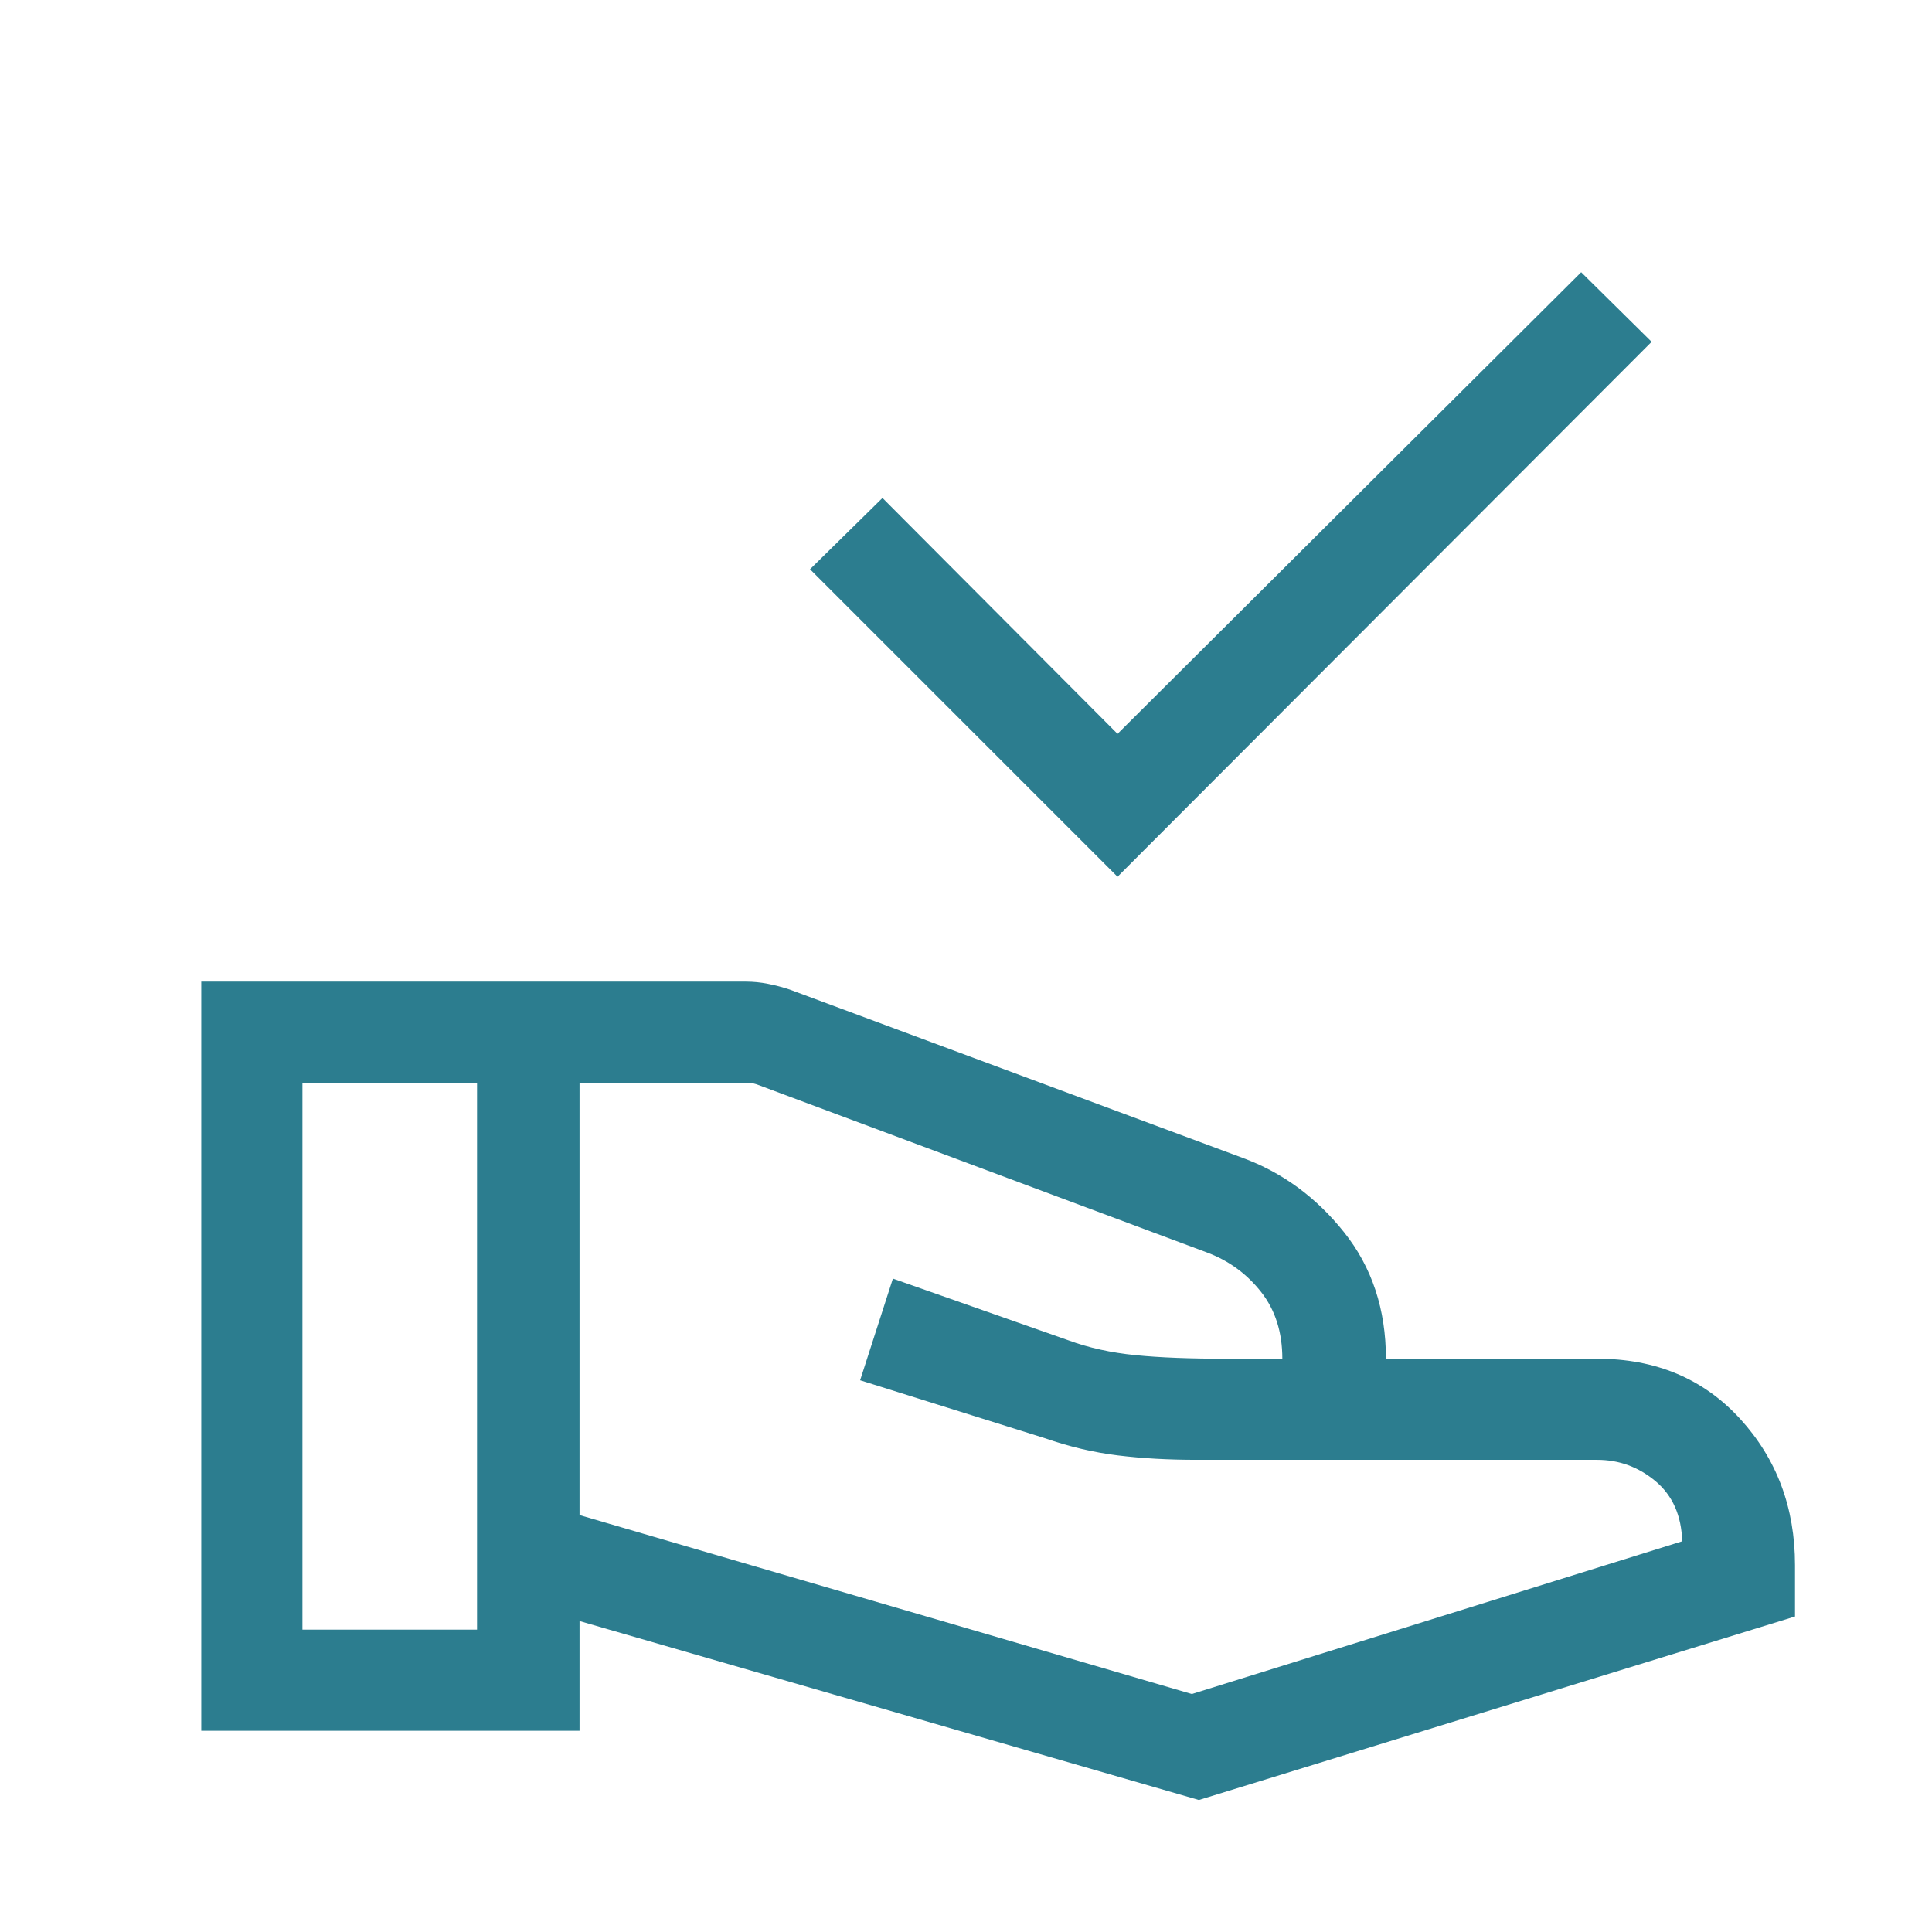 <svg width="56" height="56" viewBox="0 0 56 56" fill="none" xmlns="http://www.w3.org/2000/svg">
<mask id="mask0_968_33692" style="mask-type:alpha" maskUnits="userSpaceOnUse" x="0" y="0" width="56" height="56">
<rect width="56" height="56" fill="#D9D9D9"/>
</mask>
<g mask="url(#mask0_968_33692)">
<path d="M32.392 25.413L23.479 16.5L25.579 14.434L32.392 21.271L45.831 7.891L47.873 9.908L32.392 25.413ZM16.798 43.915L34.546 49.102L48.759 44.675C48.738 43.93 48.482 43.35 47.99 42.936C47.497 42.522 46.931 42.314 46.291 42.314H34.669C33.864 42.314 33.11 42.272 32.405 42.186C31.701 42.1 30.995 41.934 30.286 41.687L24.931 40.008L25.881 37.061L30.977 38.853C31.558 39.067 32.203 39.209 32.914 39.28C33.625 39.351 34.512 39.385 35.575 39.383H37.169C37.169 38.616 36.965 37.972 36.555 37.45C36.145 36.929 35.63 36.55 35.009 36.313L21.929 31.429C21.875 31.414 21.831 31.403 21.799 31.395C21.766 31.387 21.728 31.384 21.683 31.384H16.798V43.915ZM5.834 50.167V28.453H21.621C21.832 28.453 22.045 28.474 22.261 28.517C22.477 28.559 22.686 28.615 22.888 28.682L36.003 33.556C37.161 33.979 38.146 34.699 38.957 35.715C39.767 36.73 40.172 37.953 40.172 39.383H46.291C47.992 39.383 49.373 39.963 50.436 41.123C51.498 42.284 52.029 43.698 52.029 45.366V46.855L34.749 52.174L16.798 46.987V50.167H5.834ZM8.766 47.235H13.827V31.384H8.766V47.235Z" fill="#2C7D8F"/>
</g>
</svg>

